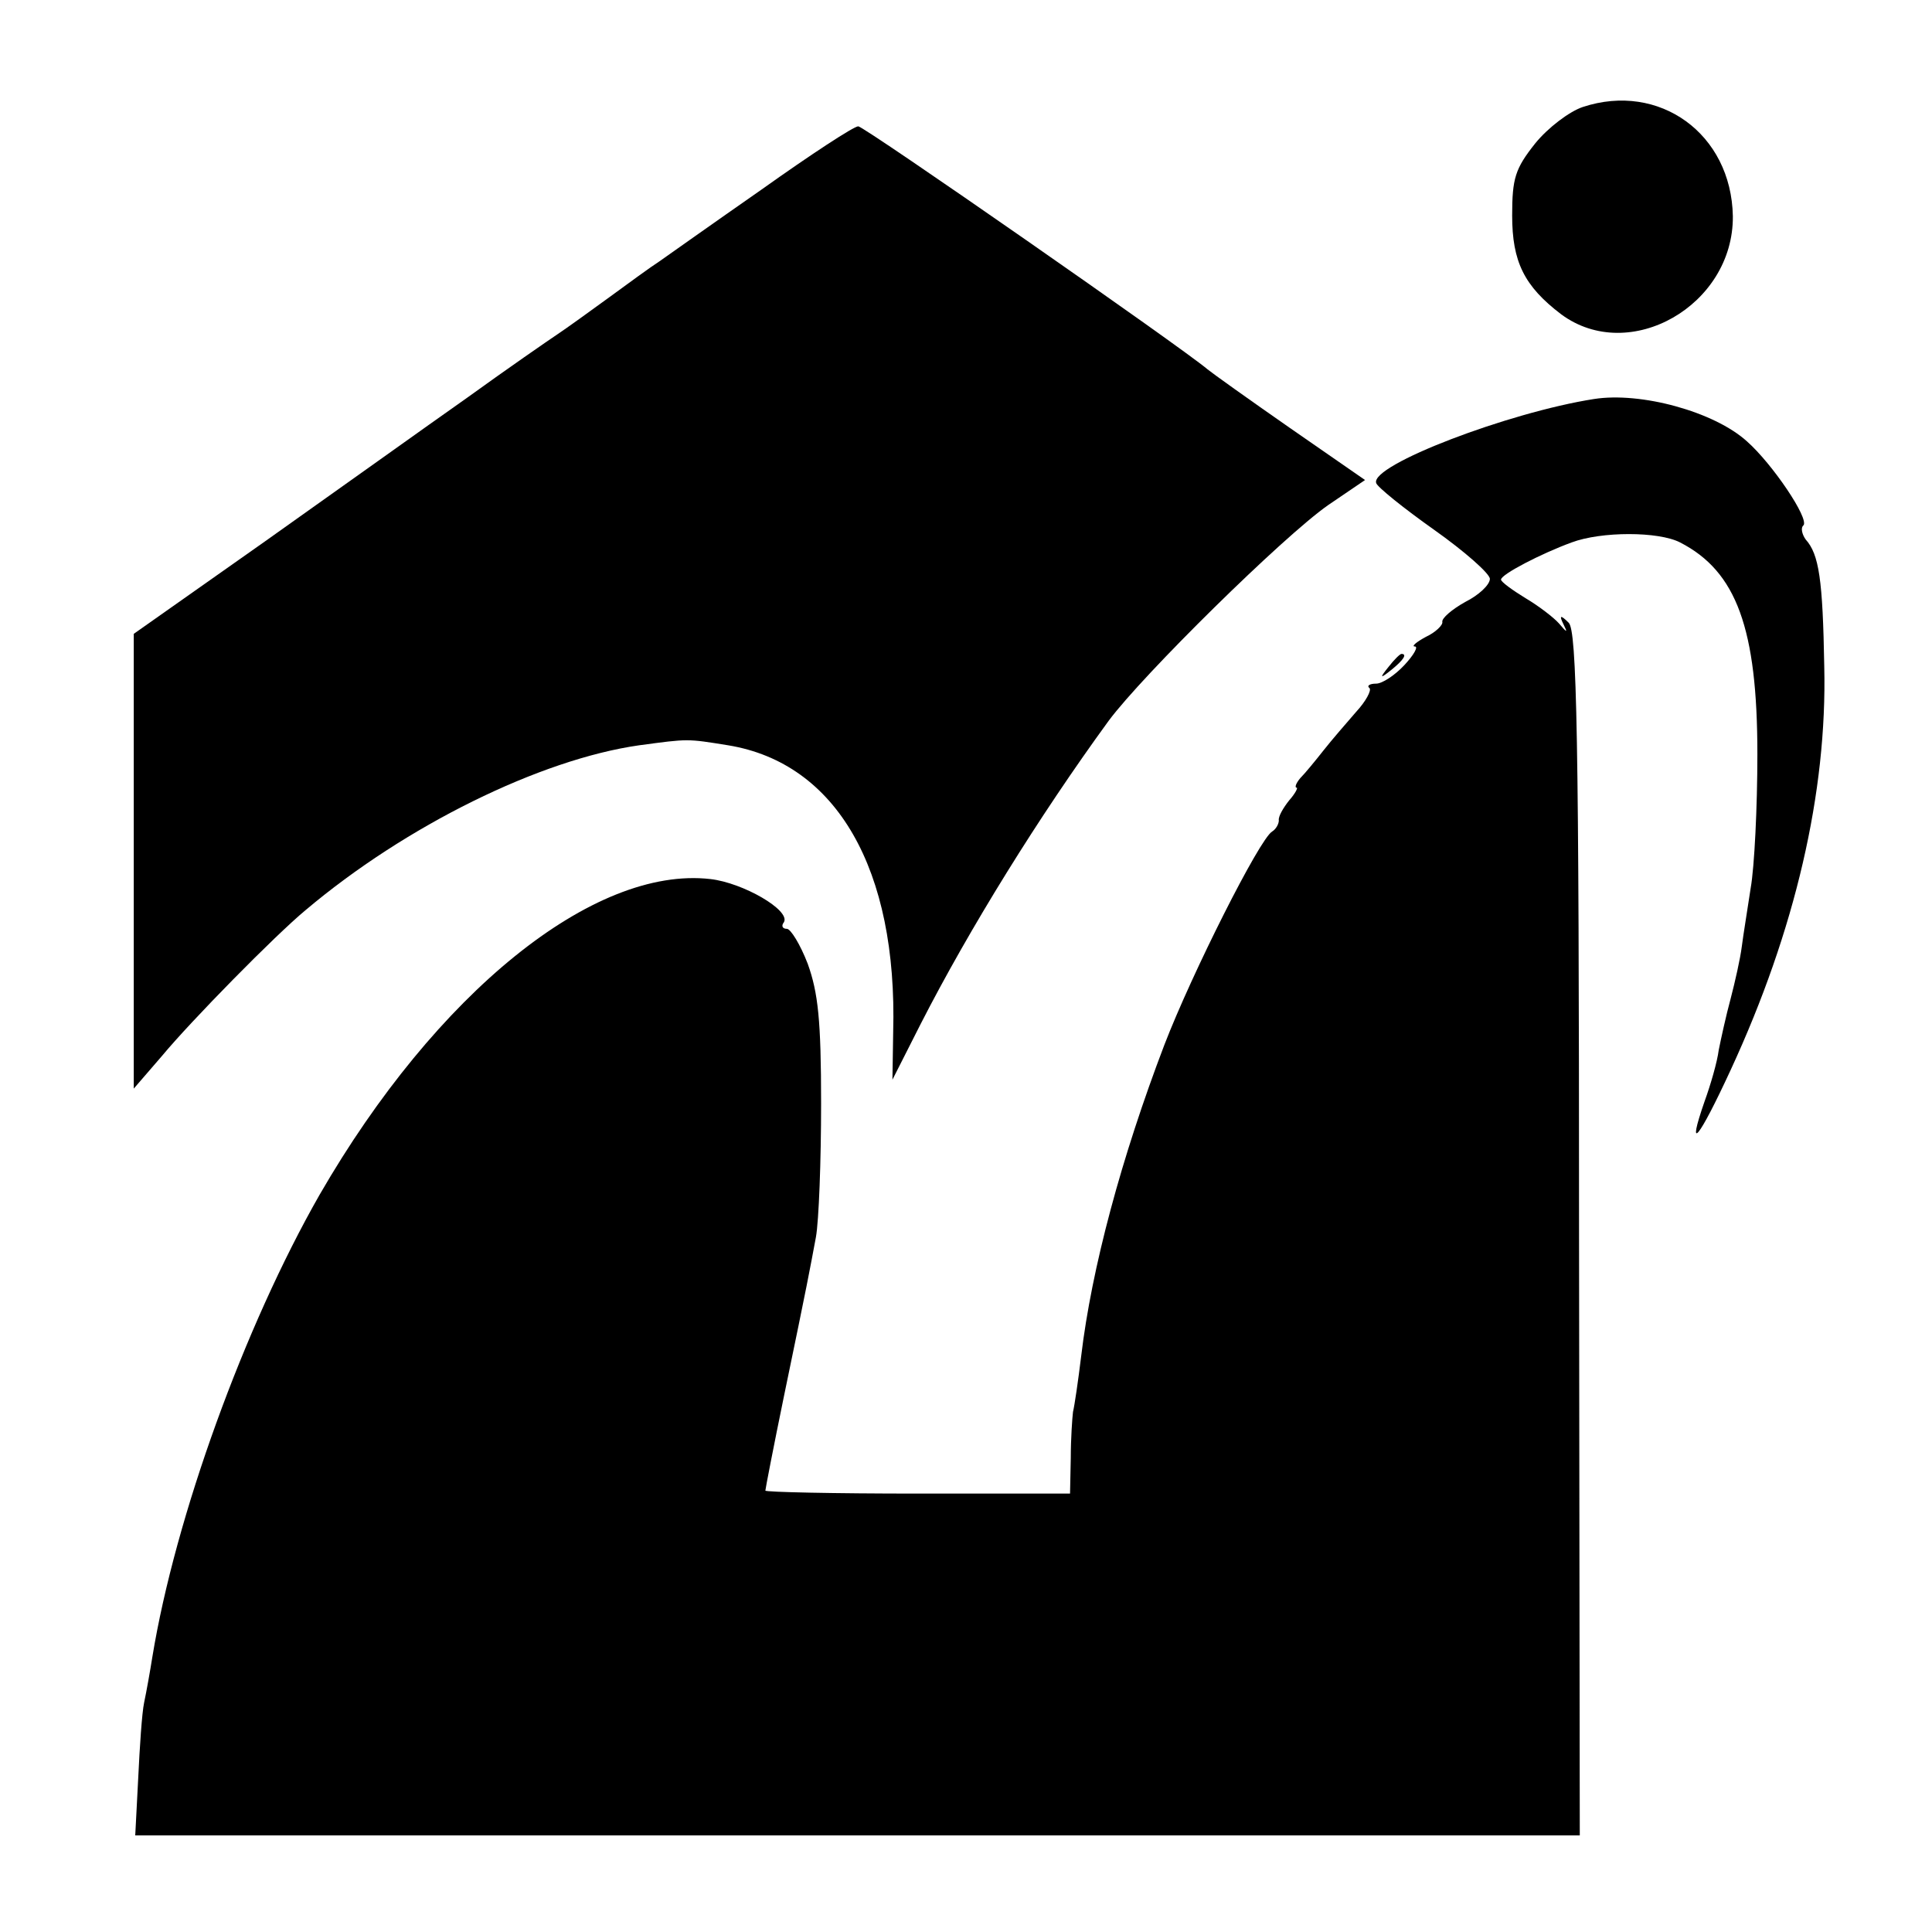 <?xml version="1.0" standalone="no"?>
<!DOCTYPE svg PUBLIC "-//W3C//DTD SVG 20010904//EN"
 "http://www.w3.org/TR/2001/REC-SVG-20010904/DTD/svg10.dtd">
<svg version="1.0" xmlns="http://www.w3.org/2000/svg"
 width="260pt" height="260pt" viewBox="0 0 260 260"
 preserveAspectRatio="xMidYMid meet">
<g transform="translate(0,260) scale(0.1,-0.1)"
fill="#000000" stroke="none">
<path d="M2130 2456 c-18 -6 -47 -28 -64 -49 -27 -34 -31 -47 -31 -97 0 -62
16 -95 66 -133 92 -68 232 12 231 132 -2 111 -99 181 -202 147z"/>
<path d="M1025 2345 c-66 -46 -128 -90 -138 -97 -11 -7 -41 -29 -67 -48 -26
-19 -58 -42 -70 -50 -12 -8 -67 -46 -121 -85 -54 -38 -177 -126 -273 -194
l-176 -124 0 -306 0 -306 38 44 c39 47 152 162 193 196 135 114 316 203 449
222 67 9 64 9 120 0 146 -24 228 -167 222 -386 l-1 -64 38 75 c66 129 159 279
253 408 46 62 235 248 295 290 l50 34 -101 70 c-56 39 -105 74 -111 79 -34 29
-462 327 -470 327 -6 0 -64 -38 -130 -85z"/>
<path d="M2145 2063 c-115 -18 -301 -89 -293 -113 1 -5 37 -34 78 -63 41 -29
75 -59 75 -66 0 -8 -15 -22 -33 -31 -18 -10 -32 -22 -31 -27 1 -4 -9 -14 -22
-20 -13 -7 -20 -13 -15 -13 5 0 -1 -11 -14 -25 -13 -14 -30 -25 -38 -25 -9 0
-13 -3 -9 -6 3 -3 -5 -18 -18 -32 -13 -15 -33 -38 -44 -52 -11 -14 -25 -31
-31 -37 -6 -7 -8 -13 -5 -13 2 0 -2 -8 -10 -17 -8 -10 -15 -22 -14 -27 0 -5
-4 -12 -9 -15 -17 -10 -108 -191 -145 -287 -58 -152 -98 -301 -112 -419 -4
-33 -9 -67 -11 -75 -1 -8 -3 -36 -3 -62 l-1 -48 -205 0 c-113 0 -205 2 -205 4
0 2 11 59 25 127 33 159 34 166 43 214 4 22 7 103 7 180 0 112 -4 149 -18 188
-10 26 -23 47 -28 47 -6 0 -8 4 -4 9 9 16 -55 53 -99 58 -157 18 -369 -153
-526 -425 -101 -177 -194 -433 -225 -622 -3 -19 -8 -47 -11 -61 -3 -14 -6 -60
-8 -102 l-4 -77 972 0 972 0 -1 810 c0 674 -3 812 -14 822 -11 11 -13 10 -7
-2 6 -12 5 -12 -6 1 -7 8 -28 24 -45 34 -18 11 -33 22 -33 25 0 7 54 35 95 50
40 15 117 15 146 0 76 -39 104 -116 104 -285 0 -71 -4 -152 -9 -180 -4 -27
-10 -63 -12 -79 -2 -16 -9 -47 -15 -70 -6 -22 -13 -54 -16 -69 -2 -16 -11 -47
-19 -69 -25 -72 -8 -51 35 42 87 188 130 374 126 543 -2 117 -7 151 -25 171
-5 7 -7 16 -3 19 8 9 -42 83 -76 113 -44 40 -143 67 -206 57z"/>
<path d="M1869 1703 c-13 -16 -12 -17 4 -4 16 13 21 21 13 21 -2 0 -10 -8 -17
-17z"/>
</g>
</svg>
